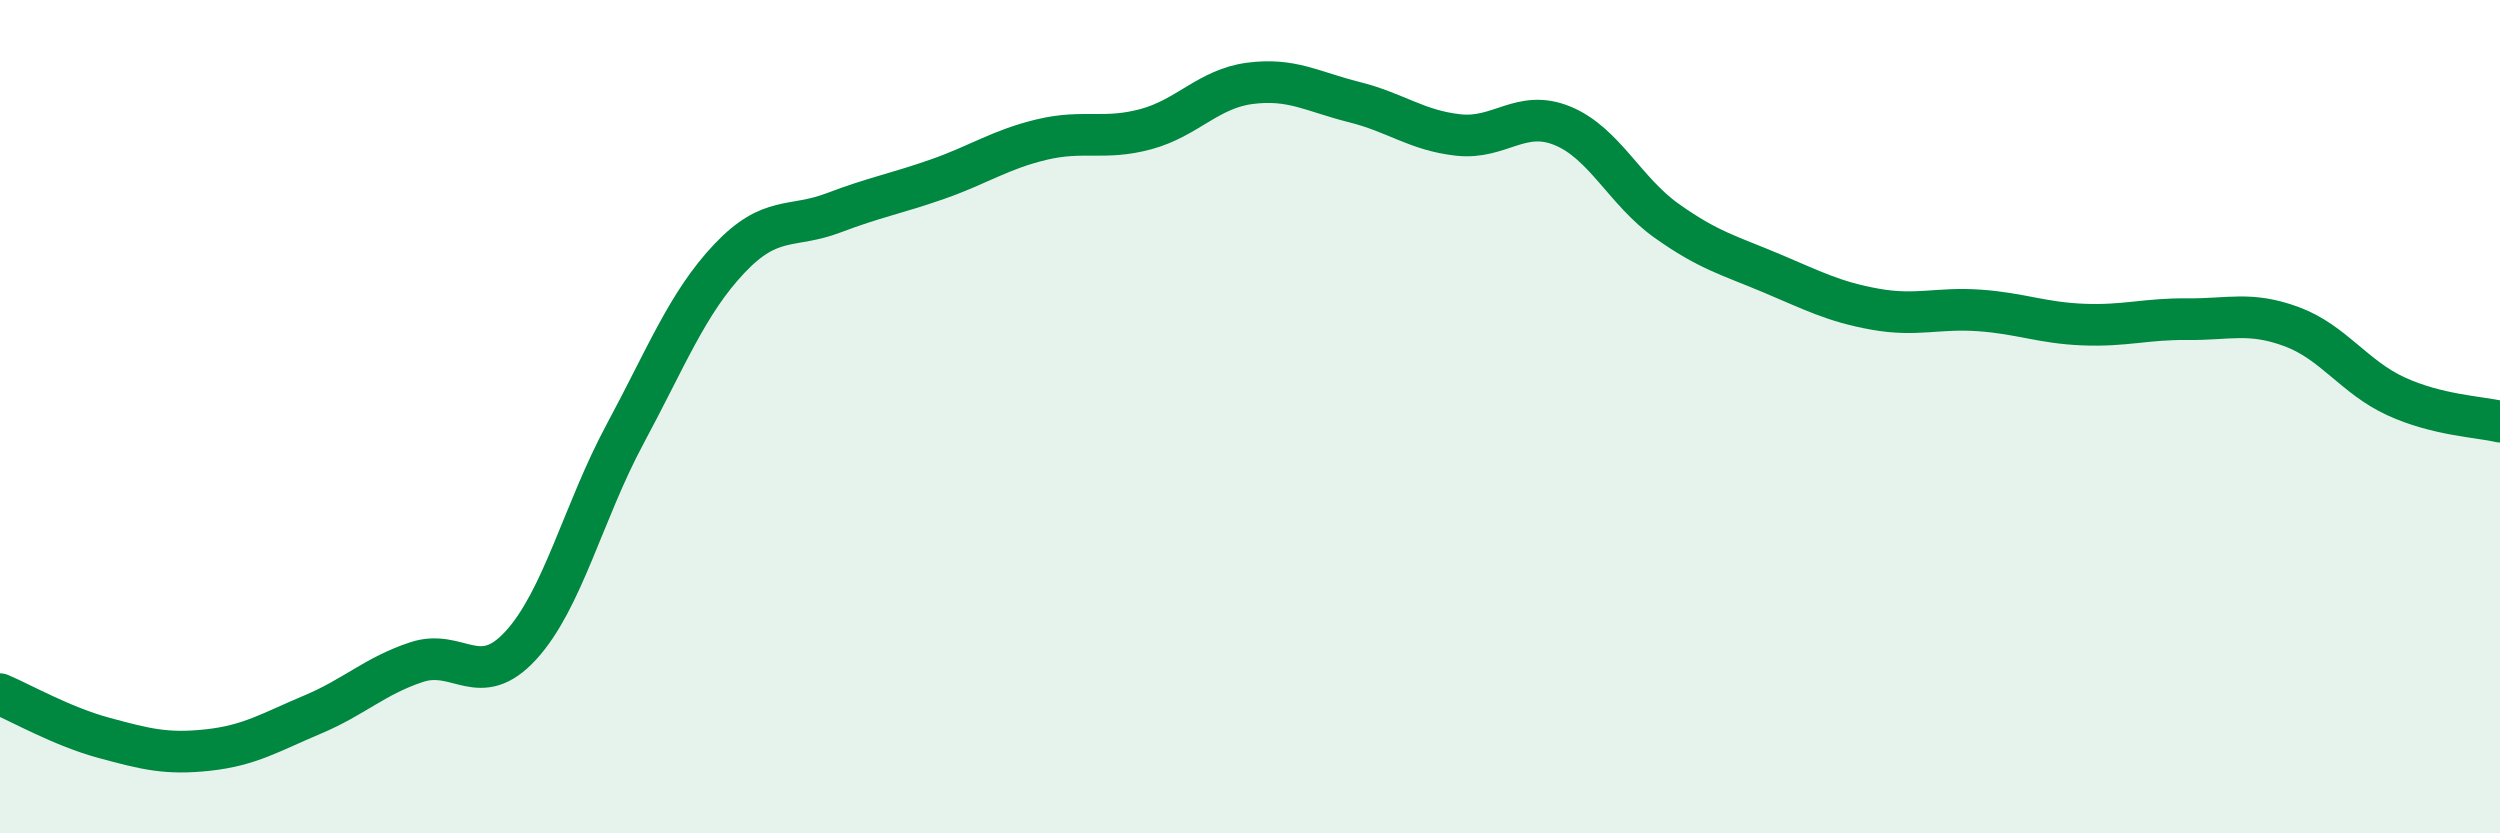 
    <svg width="60" height="20" viewBox="0 0 60 20" xmlns="http://www.w3.org/2000/svg">
      <path
        d="M 0,16.66 C 0.5,16.87 1.5,17.44 2.5,17.71 C 3.5,17.98 4,18.11 5,18 C 6,17.89 6.5,17.57 7.5,17.15 C 8.5,16.73 9,16.22 10,15.89 C 11,15.56 11.5,16.58 12.5,15.49 C 13.5,14.4 14,12.28 15,10.42 C 16,8.56 16.5,7.27 17.5,6.21 C 18.5,5.15 19,5.49 20,5.11 C 21,4.73 21.5,4.65 22.5,4.3 C 23.5,3.95 24,3.59 25,3.35 C 26,3.11 26.5,3.37 27.5,3.1 C 28.5,2.83 29,2.13 30,2 C 31,1.87 31.5,2.2 32.5,2.45 C 33.5,2.7 34,3.13 35,3.24 C 36,3.35 36.5,2.61 37.5,3.02 C 38.5,3.43 39,4.59 40,5.3 C 41,6.01 41.5,6.13 42.5,6.55 C 43.5,6.97 44,7.24 45,7.42 C 46,7.6 46.5,7.38 47.5,7.45 C 48.5,7.52 49,7.75 50,7.79 C 51,7.83 51.5,7.65 52.5,7.66 C 53.5,7.67 54,7.47 55,7.84 C 56,8.21 56.5,9.05 57.5,9.51 C 58.5,9.97 59.5,10 60,10.12L60 20L0 20Z"
        fill="#008740"
        opacity="0.1"
        stroke-linecap="round"
        stroke-linejoin="round"
      />
      <path
        d="M 0,16.66 C 0.5,16.87 1.5,17.44 2.5,17.71 C 3.5,17.98 4,18.11 5,18 C 6,17.89 6.5,17.57 7.5,17.15 C 8.5,16.73 9,16.22 10,15.89 C 11,15.56 11.5,16.58 12.5,15.49 C 13.5,14.4 14,12.28 15,10.42 C 16,8.56 16.5,7.27 17.5,6.21 C 18.5,5.15 19,5.49 20,5.11 C 21,4.73 21.5,4.65 22.5,4.3 C 23.5,3.95 24,3.59 25,3.35 C 26,3.11 26.5,3.37 27.5,3.1 C 28.5,2.83 29,2.13 30,2 C 31,1.87 31.5,2.2 32.5,2.45 C 33.5,2.7 34,3.13 35,3.24 C 36,3.35 36.5,2.61 37.5,3.02 C 38.5,3.43 39,4.59 40,5.3 C 41,6.01 41.5,6.13 42.5,6.55 C 43.5,6.97 44,7.24 45,7.42 C 46,7.6 46.5,7.38 47.5,7.45 C 48.5,7.52 49,7.75 50,7.79 C 51,7.83 51.5,7.65 52.5,7.66 C 53.5,7.67 54,7.47 55,7.84 C 56,8.21 56.5,9.05 57.5,9.51 C 58.5,9.97 59.5,10 60,10.12"
        stroke="#008740"
        stroke-width="1"
        fill="none"
        stroke-linecap="round"
        stroke-linejoin="round"
      />
    </svg>
  